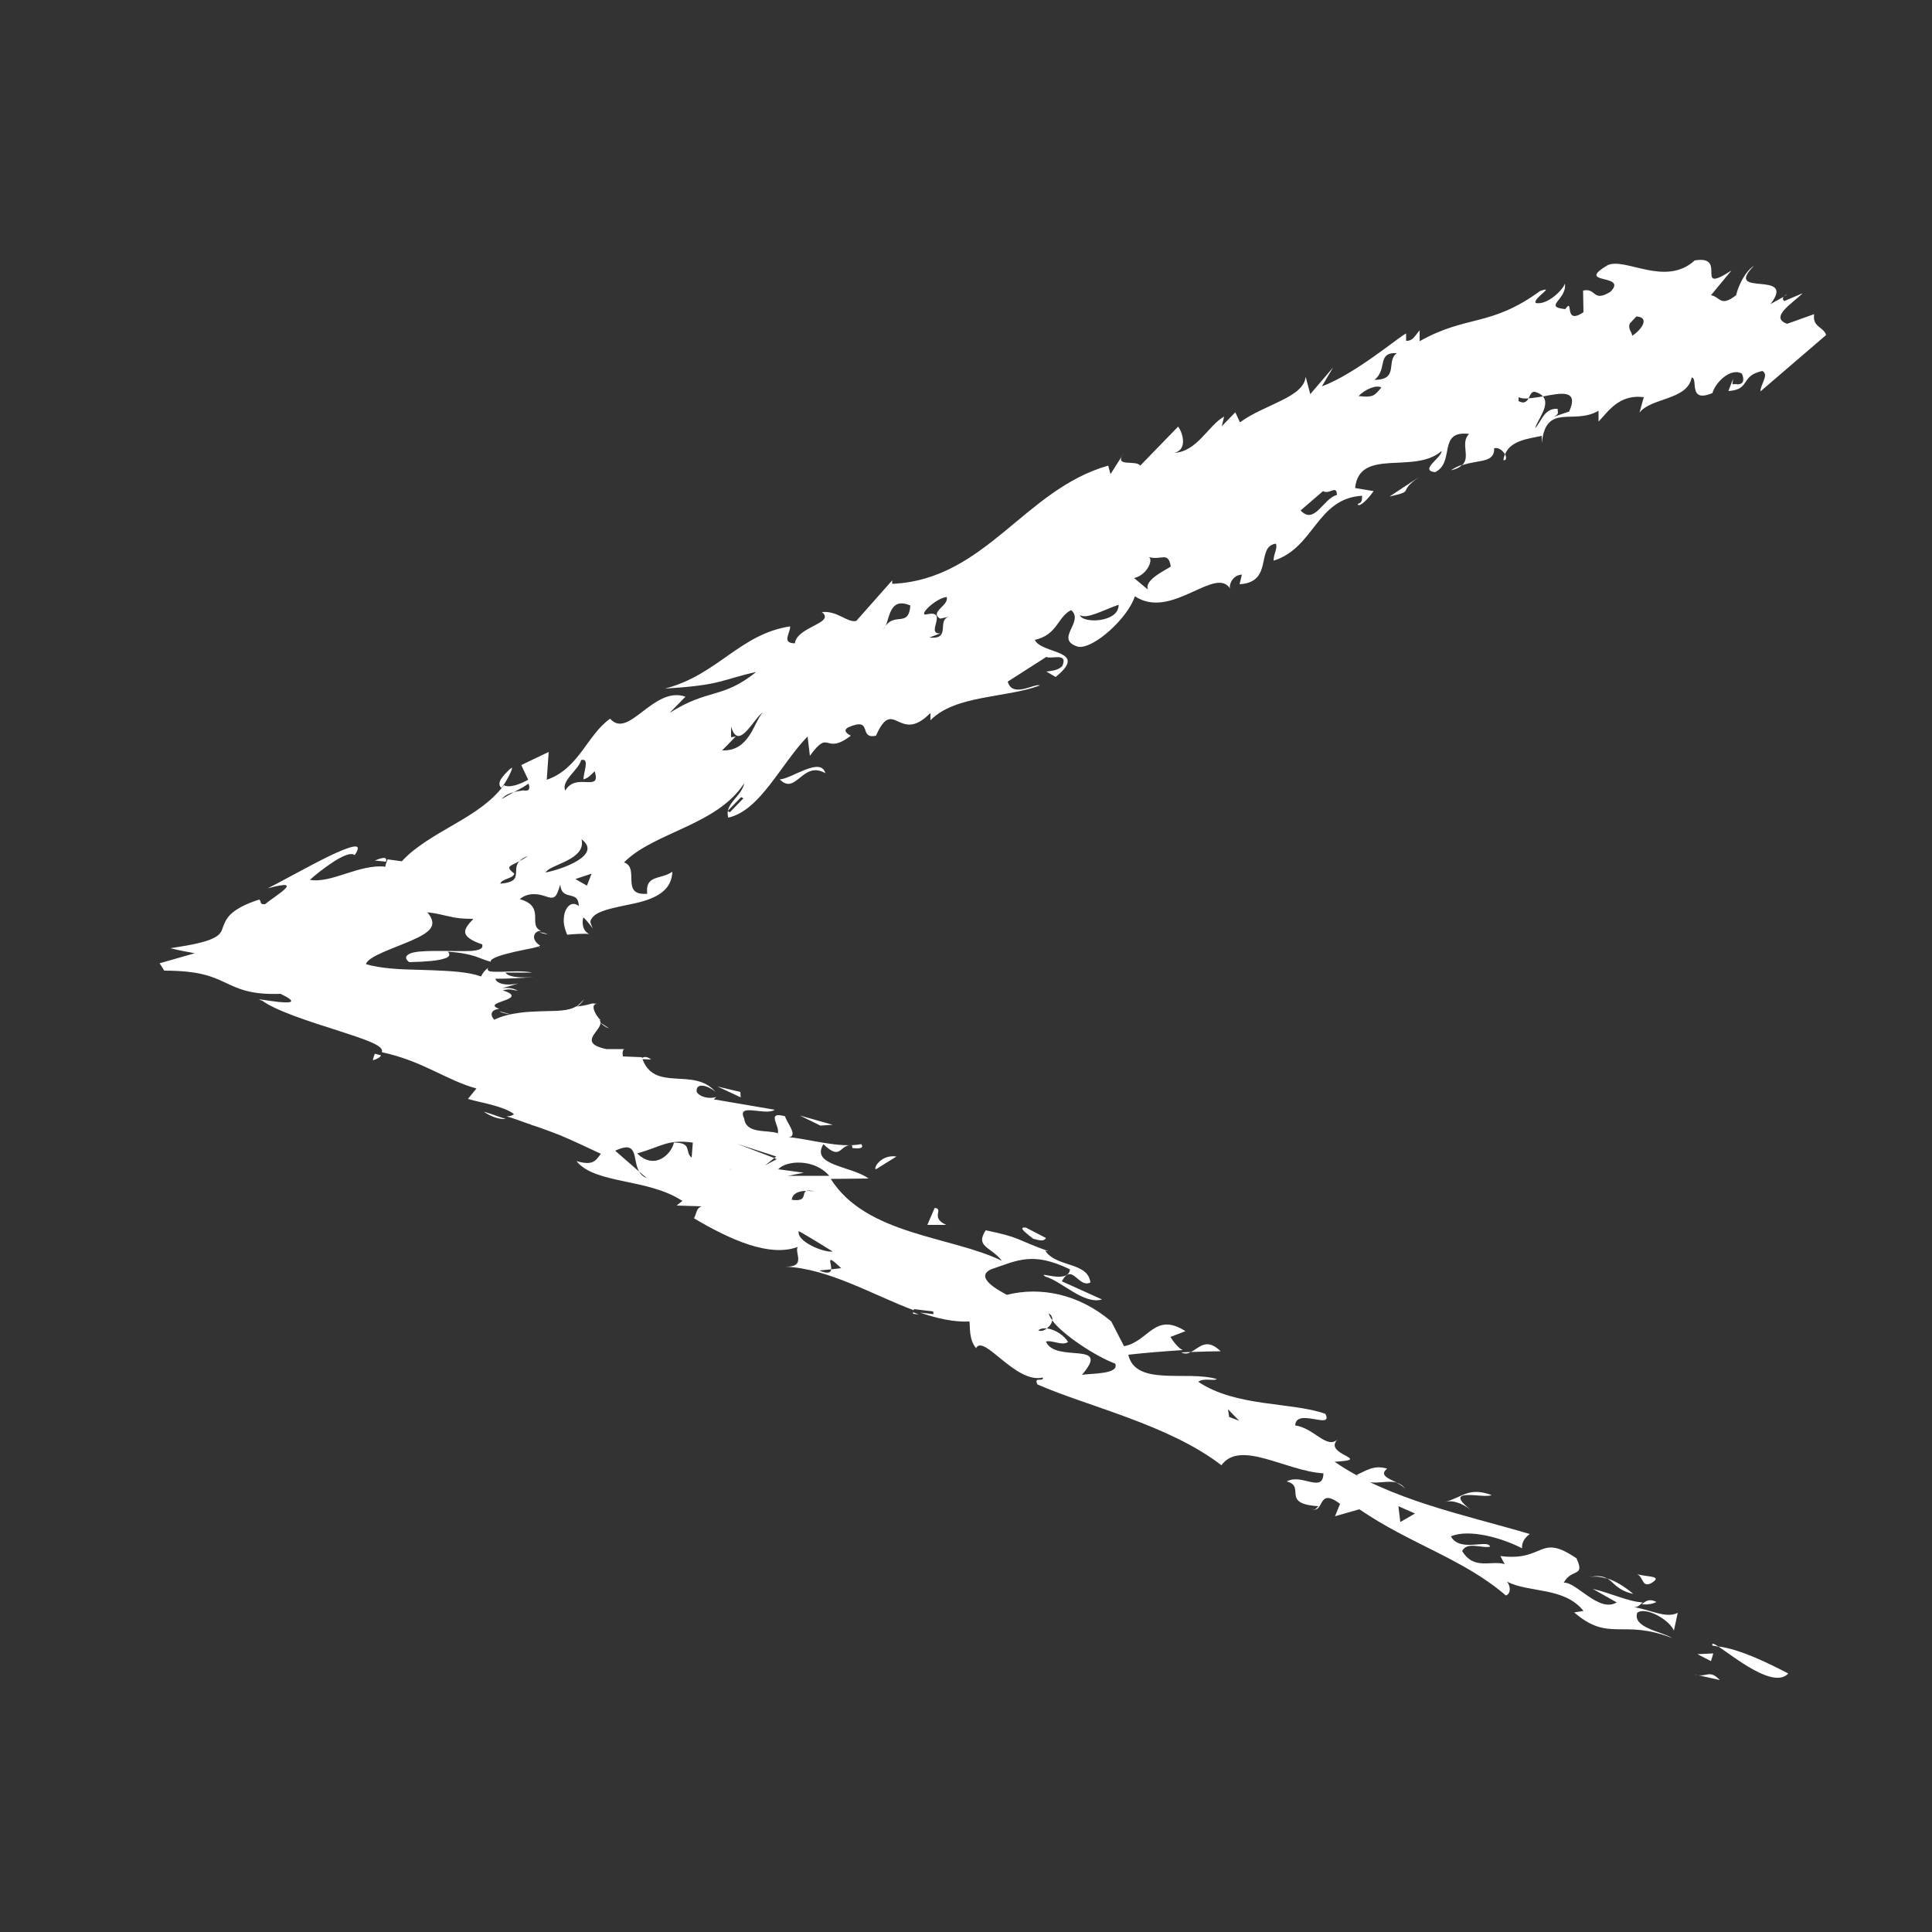 <?xml version="1.0" encoding="utf-8"?>
<!-- Generator: Adobe Illustrator 25.2.1, SVG Export Plug-In . SVG Version: 6.00 Build 0)  -->
<svg version="1.1" id="Layer_1" xmlns="http://www.w3.org/2000/svg" xmlns:xlink="http://www.w3.org/1999/xlink" x="0px" y="0px"
	 viewBox="0 0 500 500" style="enable-background:new 0 0 500 500;" xml:space="preserve">
<rect x="0" y="0" width="500" height="500" fill="#333333" stroke="none"/>
<style type="text/css">
	.st0{display:none; fill:white;}
	.st1{display:inline; fill:white;}
	.st2{fill:white;}
	.st3{opacity:0.75; fill:white;}
</style>
<g id="BG" class="st0">
	<g class="st1">
		<rect x="-13.5" y="-21.5" class="st2" width="535" height="535"/>
		<path d="M521-21v534H-13V-21H521 M522-22H-14v536h536V-22L522-22z"/>
	</g>
</g>

<g id="circles" class="st0">
	<g class="st1">
		<g class="st3">
			<path class="st2" d="M56.2-2.1c0,2.4-1.9,4.3-4.3,4.3s-4.3-1.9-4.3-4.3s1.9-4.3,4.3-4.3S56.2-4.4,56.2-2.1z"/>
		</g>
		<g class="st3">
			<path class="st2" d="M43.5-3.1c0,2.4-1.9,4.3-4.3,4.3s-4.3-1.9-4.3-4.3s1.9-4.3,4.3-4.3S43.5-5.5,43.5-3.1z"/>
		</g>
		<g class="st3">
			<path class="st2" d="M13.4,7.8c0,2.4-1.9,4.3-4.3,4.3s-4.3-1.9-4.3-4.3s1.9-4.3,4.3-4.3S13.4,5.4,13.4,7.8z"/>
		</g>
		<g class="st3">
			<path class="st2" d="M55.8,4.6c0,2.4-1.9,4.3-4.3,4.3S47.2,7,47.2,4.6s1.9-4.3,4.3-4.3S55.8,2.2,55.8,4.6z"/>
		</g>
		<g class="st3">
			<path class="st2" d="M39.6,0.4c0,2.4-1.9,4.3-4.3,4.3S31,2.8,31,0.4s1.9-4.3,4.3-4.3S39.6-2,39.6,0.4z"/>
		</g>
		<g class="st3">
			<path class="st2" d="M28.6,11.8c0,2.4-1.9,4.3-4.3,4.3S20,14.2,20,11.8s1.9-4.3,4.3-4.3S28.6,9.4,28.6,11.8z"/>
		</g>
		<g class="st3">
			<path class="st2" d="M55.4,11.6c0,2.4-1.9,4.3-4.3,4.3s-4.3-1.9-4.3-4.3s1.9-4.3,4.3-4.3S55.4,9.2,55.4,11.6z"/>
		</g>
		<g class="st3">
			<path class="st2" d="M47.8,37.2c0,2.4-1.9,4.3-4.3,4.3s-4.3-1.9-4.3-4.3s1.9-4.3,4.3-4.3S47.8,34.9,47.8,37.2z"/>
		</g>
		<g class="st3">
			<path class="st2" d="M40,23.5c0,2.4-1.9,4.3-4.3,4.3s-4.3-1.9-4.3-4.3s1.9-4.3,4.3-4.3C38,19.3,40,21.2,40,23.5z"/>
		</g>
		<g class="st3">
			<path class="st2" d="M28.6,38.8c0,2.4-1.9,4.3-4.3,4.3S20,41.2,20,38.8s1.9-4.3,4.3-4.3C26.7,34.6,28.6,36.5,28.6,38.8z"/>
		</g>
		<g class="st3">
			<path class="st2" d="M16.8,23c0,2.4-1.9,4.3-4.3,4.3S8.2,25.4,8.2,23s1.9-4.3,4.3-4.3C14.9,18.8,16.8,20.7,16.8,23z"/>
		</g>
		<g class="st3">
			<path class="st2" d="M8.4,42.5c0,2.4-1.9,4.3-4.3,4.3s-4.3-1.9-4.3-4.3s1.9-4.3,4.3-4.3S8.4,40.2,8.4,42.5z"/>
		</g>
		<g class="st3">
			<path class="st2" d="M1.8,46.4c0,2.4-1.9,4.3-4.3,4.3s-4.3-1.9-4.3-4.3s1.9-4.3,4.3-4.3C-0.1,42.2,1.8,44.1,1.8,46.4z"/>
		</g>
		<g class="st3">
			<path class="st2" d="M8.7,15.7C8.7,18,6.8,20,4.4,20s-4.3-2-4.3-4.3s1.9-4.3,4.3-4.3S8.7,13.3,8.7,15.7z"/>
		</g>
		<g class="st3">
			<path class="st2" d="M19.9,25c0,2.4-1.9,4.3-4.3,4.3s-4.3-1.9-4.3-4.3s1.9-4.3,4.3-4.3S19.9,22.7,19.9,25z"/>
		</g>
		<g class="st3">
			<path class="st2" d="M30.6,35.9c0,2.4-1.9,4.3-4.3,4.3S22,38.3,22,35.9s1.9-4.3,4.3-4.3S30.6,33.5,30.6,35.9z"/>
		</g>
		<g class="st3">
			<path class="st2" d="M41.2,52.1c0,2.4-1.9,4.3-4.3,4.3s-4.3-1.9-4.3-4.3s1.9-4.3,4.3-4.3S41.2,49.7,41.2,52.1z"/>
		</g>
		<g class="st3">
			<path class="st2" d="M48.9,39.4c0,2.4-1.9,4.3-4.3,4.3s-4.3-1.9-4.3-4.3s1.9-4.3,4.3-4.3S48.9,37.1,48.9,39.4z"/>
		</g>
		<g class="st3">
			<path class="st2" d="M54.3,55.8c0,2.4-1.9,4.3-4.3,4.3s-4.3-1.9-4.3-4.3s1.9-4.3,4.3-4.3S54.3,53.5,54.3,55.8z"/>
		</g>
		<g class="st3">
			<path class="st2" d="M44.2,38c0,2.4-1.9,4.3-4.3,4.3s-4.3-1.9-4.3-4.3s1.9-4.3,4.3-4.3S44.2,35.6,44.2,38z"/>
		</g>
		<g class="st3">
			<path class="st2" d="M30.2,51.5c0,2.4-1.9,4.3-4.3,4.3s-4.3-1.9-4.3-4.3s1.9-4.3,4.3-4.3S30.2,49.1,30.2,51.5z"/>
		</g>
		<g class="st3">
			<path class="st2" d="M23.3,45c0,2.4-1.9,4.3-4.3,4.3s-4.3-1.9-4.3-4.3s1.9-4.3,4.3-4.3S23.3,42.6,23.3,45z"/>
		</g>
		<g class="st3">
			<path class="st2" d="M11.8,46.1c0,2.4-1.9,4.3-4.3,4.3s-4.3-1.9-4.3-4.3s1.9-4.3,4.3-4.3S11.8,43.7,11.8,46.1z"/>
		</g>
		<g class="st3">
			<path class="st2" d="M3.3,19.2c0,2.4-1.9,4.3-4.3,4.3s-4.3-1.9-4.3-4.3S-3.4,15-1,15S3.3,16.9,3.3,19.2z"/>
		</g>
		<g class="st3">
			<path class="st2" d="M34.9,1.8c0,2.4-1.9,4.3-4.3,4.3s-4.3-1.9-4.3-4.3s1.9-4.3,4.3-4.3S34.9-0.6,34.9,1.8z"/>
		</g>
		<g class="st3">
			<path class="st2" d="M45.8,3.4c0,2.4-1.9,4.3-4.3,4.3s-4.3-1.9-4.3-4.3s1.9-4.3,4.3-4.3C43.9-0.9,45.8,1,45.8,3.4z"/>
		</g>
		<g class="st3">
			<path class="st2" d="M24.6,1.5c0,2.4-1.9,4.3-4.3,4.3S16,3.9,16,1.5s1.9-4.3,4.3-4.3S24.6-0.9,24.6,1.5z"/>
		</g>
		<g class="st3">
			<path class="st2" d="M56-3.1c0,2.4-1.9,4.3-4.3,4.3s-4.3-1.9-4.3-4.3s1.9-4.3,4.3-4.3S56-5.5,56-3.1z"/>
		</g>
		<g class="st3">
			<path class="st2" d="M46.3,24.8c0,2.4-1.9,4.3-4.3,4.3s-4.3-1.9-4.3-4.3s1.9-4.3,4.3-4.3S46.3,22.4,46.3,24.8z"/>
		</g>
		<g class="st3">
			<path class="st2" d="M34.9,4.7C34.9,7.1,33,9,30.6,9s-4.3-1.9-4.3-4.3s1.9-4.3,4.3-4.3C33,0.4,34.9,2.3,34.9,4.7z"/>
		</g>
		<g class="st3">
			<path class="st2" d="M23.1,12.6c0,2.4-1.9,4.3-4.3,4.3s-4.3-1.9-4.3-4.3s1.9-4.3,4.3-4.3C21.2,8.3,23.1,10.2,23.1,12.6z"/>
		</g>
		<g class="st3">
			<path class="st2" d="M11.3,13.8c0,2.4-1.9,4.3-4.3,4.3s-4.3-1.9-4.3-4.3s2-4.3,4.3-4.3C9.4,9.6,11.3,11.5,11.3,13.8z"/>
		</g>
		<g class="st3">
			<path class="st2" d="M1.8,13.1c0,2.4-1.9,4.3-4.3,4.3s-4.3-1.9-4.3-4.3s1.9-4.3,4.3-4.3C-0.2,8.9,1.8,10.8,1.8,13.1z"/>
		</g>
		<g class="st3">
			<path class="st2" d="M1.7,0.8c0,2.4-1.9,4.3-4.3,4.3s-4.3-1.9-4.3-4.3S-5-3.5-2.6-3.5C-0.2-3.4,1.7-1.5,1.7,0.8z"/>
		</g>
		<g class="st3">
			<path class="st2" d="M11.1,14.1c0,2.4-1.9,4.3-4.3,4.3s-4.3-1.9-4.3-4.3s1.9-4.3,4.3-4.3C9.2,9.8,11.1,11.7,11.1,14.1z"/>
		</g>
		<g class="st3">
			<path class="st2" d="M23,0.5c0,2.4-1.9,4.3-4.3,4.3s-4.3-1.9-4.3-4.3s1.9-4.3,4.3-4.3C21.1-3.8,23-1.9,23,0.5z"/>
		</g>
		<g class="st3">
			<path class="st2" d="M30.5,6c0,2.4-1.9,4.3-4.3,4.3s-4.3-2-4.3-4.3s1.9-4.3,4.3-4.3S30.5,3.6,30.5,6z"/>
		</g>
		<g class="st3">
			<path class="st2" d="M39.9,22.6c0,2.4-1.9,4.3-4.3,4.3s-4.3-1.9-4.3-4.3s1.9-4.3,4.3-4.3C38,18.4,39.9,20.2,39.9,22.6z"/>
		</g>
		<g class="st3">
			<path class="st2" d="M46.8-4.2c0,2.4-1.9,4.3-4.3,4.3s-4.3-1.9-4.3-4.3s1.9-4.3,4.3-4.3C44.9-8.4,46.8-6.5,46.8-4.2z"/>
		</g>
		<g class="st3">
			<path class="st2" d="M56.6-4.2c0,2.4-1.9,4.3-4.3,4.3S48-1.8,48-4.2s1.9-4.3,4.3-4.3S56.6-6.5,56.6-4.2z"/>
		</g>
		<g class="st3">
			<path class="st2" d="M56.5,35.1c0,2.4-1.9,4.3-4.3,4.3s-4.3-1.9-4.3-4.3s1.9-4.3,4.3-4.3S56.5,32.7,56.5,35.1z"/>
		</g>
		<g class="st3">
			<path class="st2" d="M44.2,29.6c0,2.4-1.9,4.3-4.3,4.3s-4.3-1.9-4.3-4.3s1.9-4.3,4.3-4.3C42.2,25.3,44.2,27.2,44.2,29.6z"/>
		</g>
		<g class="st3">
			<path class="st2" d="M34.9,45.8c0,2.4-1.9,4.3-4.3,4.3s-4.3-1.9-4.3-4.3s1.9-4.3,4.3-4.3C33,41.6,34.9,43.5,34.9,45.8z"/>
		</g>
		<g class="st3">
			<path class="st2" d="M29,53.1c0,2.4-1.9,4.3-4.3,4.3s-4.3-1.9-4.3-4.3s1.9-4.3,4.3-4.3S29,50.8,29,53.1z"/>
		</g>
		<g class="st3">
			<path class="st2" d="M19.9,37.7c0,2.4-1.9,4.3-4.3,4.3s-4.3-1.9-4.3-4.3s1.9-4.3,4.3-4.3S19.9,35.3,19.9,37.7z"/>
		</g>
		<g class="st3">
			<path class="st2" d="M12.9,49.8c0,2.4-1.9,4.3-4.3,4.3s-4.3-1.9-4.3-4.3s1.9-4.3,4.3-4.3S12.9,47.4,12.9,49.8z"/>
		</g>
		<g class="st3">
			<path class="st2" d="M1.8,35.5c0,2.4-1.9,4.3-4.3,4.3s-4.3-1.9-4.3-4.3s1.9-4.3,4.3-4.3S1.8,33.1,1.8,35.5z"/>
		</g>
		<g class="st3">
			<path class="st2" d="M4.7,57.5c0,2.4-1.9,4.3-4.3,4.3s-4.3-1.9-4.3-4.3s1.9-4.3,4.3-4.3S4.7,55.1,4.7,57.5z"/>
		</g>
		<g class="st3">
			<path class="st2" d="M11.5,58c0,2.4-1.9,4.3-4.3,4.3S3,60.3,3,58s1.9-4.3,4.3-4.3S11.5,55.6,11.5,58z"/>
		</g>
		<g class="st3">
			<path class="st2" d="M19.3,48.7c0,2.4-1.9,4.3-4.3,4.3s-4.3-1.9-4.3-4.3s1.9-4.3,4.3-4.3S19.3,46.3,19.3,48.7z"/>
		</g>
		<g>
			<path class="st2" d="M30.2,75.4c0,2.4-1.9,4.3-4.3,4.3s-4.3-1.9-4.3-4.3s1.9-4.3,4.3-4.3S30.2,73.1,30.2,75.4z"/>
		</g>
		<g>
			<path class="st2" d="M40.8,80.7c0,2.4-1.9,4.3-4.3,4.3s-4.3-1.9-4.3-4.3s1.9-4.3,4.3-4.3S40.8,78.4,40.8,80.7z"/>
		</g>
		<g class="st3">
			<path class="st2" d="M50.2,67.3c0,2.4-1.9,4.3-4.3,4.3s-4.3-1.9-4.3-4.3s1.9-4.3,4.3-4.3C48.3,63,50.2,64.9,50.2,67.3z"/>
		</g>
		<g>
			<path class="st2" d="M56.1,80.6c0,2.4-1.9,4.3-4.3,4.3s-4.3-1.9-4.3-4.3s1.9-4.3,4.3-4.3S56.1,78.2,56.1,80.6z"/>
		</g>
		<g class="st3">
			<path class="st2" d="M44.8,67.3c0,2.4-1.9,4.3-4.3,4.3s-4.3-1.9-4.3-4.3s1.9-4.3,4.3-4.3C42.9,63.1,44.8,65,44.8,67.3z"/>
		</g>
		<g>
			<path class="st2" d="M37.9,77.3c0,2.4-1.9,4.3-4.3,4.3s-4.3-1.9-4.3-4.3s1.9-4.3,4.3-4.3S37.9,74.9,37.9,77.3z"/>
		</g>
		<g>
			<path class="st2" d="M29.2,77.9c0,2.4-1.9,4.3-4.3,4.3s-4.3-1.9-4.3-4.3s1.9-4.3,4.3-4.3S29.2,75.5,29.2,77.9z"/>
		</g>
		<g>
			<path class="st2" d="M19.3,85.1c0,2.4-1.9,4.3-4.3,4.3s-4.3-1.9-4.3-4.3s1.9-4.3,4.3-4.3S19.3,82.7,19.3,85.1z"/>
		</g>
		<g class="st3">
			<path class="st2" d="M7,51.2c0,2.4-1.9,4.3-4.3,4.3s-4.3-1.9-4.3-4.3s2-4.2,4.3-4.2S7,48.9,7,51.2z"/>
		</g>
		<g class="st3">
			<path class="st2" d="M3.7,60.1c0,2.4-1.9,4.3-4.3,4.3s-4.3-1.9-4.3-4.3s1.9-4.3,4.3-4.3S3.7,57.7,3.7,60.1z"/>
		</g>
		<g class="st3">
			<path class="st2" d="M13.7,54.5c0,2.4-1.9,4.3-4.3,4.3s-4.3-1.9-4.3-4.3s1.9-4.3,4.3-4.3S13.7,52.1,13.7,54.5z"/>
		</g>
		<g>
			<path class="st2" d="M22,78.1c0,2.4-1.9,4.3-4.3,4.3s-4.3-1.9-4.3-4.3s1.9-4.3,4.3-4.3C20.1,73.9,22,75.8,22,78.1z"/>
		</g>
		<g class="st3">
			<path class="st2" d="M30.3,61.4c0,2.4-1.9,4.3-4.3,4.3s-4.3-1.9-4.3-4.3s1.9-4.3,4.3-4.3S30.3,59,30.3,61.4z"/>
		</g>
		<g class="st3">
			<path class="st2" d="M42.8,62.7c0,2.4-1.9,4.3-4.3,4.3s-4.3-1.9-4.3-4.3c0-2.4,1.9-4.3,4.3-4.3S42.8,60.4,42.8,62.7z"/>
		</g>
		<g class="st3">
			<path class="st2" d="M54.3,66.8c0,2.4-1.9,4.3-4.3,4.3s-4.3-1.9-4.3-4.3s1.9-4.3,4.3-4.3C52.4,62.6,54.3,64.5,54.3,66.8z"/>
		</g>
		<g>
			<path class="st2" d="M49.2,96.5c0,2.4-1.9,4.3-4.3,4.3s-4.3-1.9-4.3-4.3s1.9-4.3,4.3-4.3C47.2,92.2,49.2,94.1,49.2,96.5z"/>
		</g>
		<g>
			<path class="st2" d="M38.5,100.7c0,2.4-1.9,4.3-4.3,4.3s-4.3-1.9-4.3-4.3s1.9-4.3,4.3-4.3C36.6,96.5,38.5,98.4,38.5,100.7z"/>
		</g>
		<g>
			<path class="st2" d="M27,117.8c0,2.4-1.9,4.3-4.3,4.3s-4.3-1.9-4.3-4.3s1.9-4.3,4.3-4.3C25.1,113.6,27,115.5,27,117.8z"/>
		</g>
		<g>
			<path class="st2" d="M16,86.7c0,2.4-1.9,4.3-4.3,4.3s-4.2-2-4.2-4.3s1.9-4.3,4.3-4.3C14.1,82.4,16,84.3,16,86.7z"/>
		</g>
		<g>
			<path class="st2" d="M10.4,84.8c0,2.4-1.9,4.3-4.3,4.3s-4.3-1.9-4.3-4.3s1.9-4.3,4.3-4.3C8.5,80.6,10.4,82.5,10.4,84.8z"/>
		</g>
		<g>
			<path class="st2" d="M17,86.7c0,2.4-1.9,4.3-4.3,4.3s-4.3-1.9-4.3-4.3s1.9-4.3,4.3-4.3C15.1,82.5,17,84.4,17,86.7z"/>
		</g>
		<g>
			<path class="st2" d="M28,90.3c0,2.4-1.9,4.3-4.3,4.3s-4.3-1.9-4.3-4.3s1.9-4.3,4.3-4.3C26.1,86.1,28,88,28,90.3z"/>
		</g>
		<g>
			<path class="st2" d="M37.2,86.9c0,2.4-1.9,4.3-4.3,4.3s-4.3-1.9-4.3-4.3s1.9-4.3,4.3-4.3S37.2,84.6,37.2,86.9z"/>
		</g>
		<g>
			<path class="st2" d="M47.8,113.7c0,2.4-1.9,4.3-4.3,4.3s-4.3-1.9-4.3-4.3s1.9-4.3,4.3-4.3C45.9,109.4,47.8,111.3,47.8,113.7z"/>
		</g>
		<g>
			<path class="st2" d="M48.4,97.6c0,2.4-1.9,4.3-4.3,4.3s-4.3-1.9-4.3-4.3s1.9-4.3,4.3-4.3C46.5,93.3,48.4,95.3,48.4,97.6z"/>
		</g>
		<g>
			<path class="st2" d="M38,100.5c0,2.4-1.9,4.3-4.3,4.3s-4.3-1.9-4.3-4.3s1.9-4.3,4.3-4.3S38,98.2,38,100.5z"/>
		</g>
		<g>
			<path class="st2" d="M25.5,119.7c0,2.4-1.9,4.3-4.3,4.3s-4.3-1.9-4.3-4.3s1.9-4.3,4.3-4.3C23.6,115.5,25.5,117.4,25.5,119.7z"/>
		</g>
		<g>
			<path class="st2" d="M13.5,122.4c0,2.4-1.9,4.3-4.3,4.3s-4.2-2-4.2-4.3s1.9-4.3,4.3-4.3C11.6,118.1,13.5,120,13.5,122.4z"/>
		</g>
		<g>
			<path class="st2" d="M6.2,124.8c0,2.4-1.9,4.3-4.3,4.3s-4.3-1.9-4.3-4.3s1.9-4.3,4.3-4.3C4.3,120.6,6.2,122.5,6.2,124.8z"/>
		</g>
		<g>
			<path class="st2" d="M2.1,117.1c0,2.4-1.9,4.3-4.3,4.3s-4.3-1.9-4.3-4.3s1.9-4.3,4.3-4.3C0.2,112.8,2.1,114.7,2.1,117.1z"/>
		</g>
		<g>
			<path class="st2" d="M8.9,113.1c0,2.4-1.9,4.3-4.3,4.3s-4.3-1.9-4.3-4.3s1.9-4.3,4.3-4.3C7,108.8,8.9,110.7,8.9,113.1z"/>
		</g>
		<g>
			<path class="st2" d="M19.5,111.1c0,2.4-1.9,4.3-4.3,4.3s-4.3-1.9-4.3-4.3s1.9-4.3,4.3-4.3C17.6,106.8,19.5,108.7,19.5,111.1z"/>
		</g>
		<g>
			<path class="st2" d="M31.2,123.2c0,2.4-1.9,4.3-4.3,4.3s-4.3-1.9-4.3-4.3s1.9-4.3,4.3-4.3C29.3,118.9,31.2,120.9,31.2,123.2z"/>
		</g>
		<g>
			<path class="st2" d="M41.8,104.8c0,2.4-1.9,4.3-4.3,4.3s-4.3-1.9-4.3-4.3s1.9-4.3,4.3-4.3C39.9,100.5,41.8,102.4,41.8,104.8z"/>
		</g>
		<g>
			<path class="st2" d="M49.4,118.9c0,2.4-1.9,4.3-4.3,4.3s-4.3-1.9-4.3-4.3s1.9-4.3,4.3-4.3C47.5,114.7,49.4,116.6,49.4,118.9z"/>
		</g>
		<g>
			<path class="st2" d="M23.9,174.2c0,2.4-1.9,4.3-4.3,4.3s-4.3-1.9-4.3-4.3s1.9-4.3,4.3-4.3S23.9,171.9,23.9,174.2z"/>
		</g>
		<g>
			<path class="st2" d="M14.6,167.5c0,2.4-1.9,4.3-4.3,4.3S6,169.9,6,167.5s1.9-4.3,4.3-4.3C12.7,163.3,14.6,165.2,14.6,167.5z"/>
		</g>
		<g>
			<path class="st2" d="M25.1,173.1c0,2.4-1.9,4.3-4.3,4.3s-4.3-1.9-4.3-4.3s1.9-4.3,4.3-4.3C23.2,168.9,25.1,170.8,25.1,173.1z"/>
		</g>
		<g>
			<path class="st2" d="M37,192.1c0,2.4-1.9,4.3-4.3,4.3s-4.3-1.9-4.3-4.3s1.9-4.3,4.3-4.3S37,189.7,37,192.1z"/>
		</g>
		<g>
			<path class="st2" d="M43.8,184.1c0,2.4-1.9,4.3-4.3,4.3s-4.3-1.9-4.3-4.3s1.9-4.3,4.3-4.3S43.8,181.7,43.8,184.1z"/>
		</g>
		<g>
			<path class="st2" d="M55.5,165.3c0,2.4-1.9,4.3-4.3,4.3s-4.3-1.9-4.3-4.3s1.9-4.3,4.3-4.3C53.5,161.1,55.5,163,55.5,165.3z"/>
		</g>
		<g>
			<path class="st2" d="M52.1,187.7c0,2.4-1.9,4.3-4.3,4.3s-4.3-1.9-4.3-4.3s1.9-4.3,4.3-4.3C50.2,183.5,52.1,185.4,52.1,187.7z"/>
		</g>
		<g>
			<path class="st2" d="M44.8,190c0,2.4-1.9,4.3-4.3,4.3s-4.3-1.9-4.3-4.3s1.9-4.3,4.3-4.3C42.9,185.8,44.8,187.7,44.8,190z"/>
		</g>
		<g>
			<path class="st2" d="M38.3,187.1c0,2.4-1.9,4.3-4.3,4.3s-4.3-1.9-4.3-4.3s1.9-4.3,4.3-4.3S38.3,184.8,38.3,187.1z"/>
		</g>
		<g>
			<path class="st2" d="M26.4,186.8c0,2.4-1.9,4.3-4.3,4.3s-4.3-1.9-4.3-4.3s1.9-4.3,4.3-4.3S26.4,184.4,26.4,186.8z"/>
		</g>
		<g>
			<path class="st2" d="M4.6,176.4c0,2.4-1.9,4.3-4.3,4.3s-4.3-1.9-4.3-4.3s1.9-4.3,4.3-4.3S4.6,174,4.6,176.4z"/>
		</g>
		<g>
			<path class="st2" d="M17.5,177.4c0,2.4-1.9,4.3-4.3,4.3s-4.3-1.9-4.3-4.3s1.9-4.3,4.3-4.3C15.6,173.2,17.5,175.1,17.5,177.4z"/>
		</g>
		<g>
			<path class="st2" d="M26.3,175.1c0,2.4-1.9,4.3-4.3,4.3s-4.3-1.9-4.3-4.3s1.9-4.3,4.3-4.3S26.3,172.7,26.3,175.1z"/>
		</g>
		<g>
			<path class="st2" d="M37.1,189.7c0,2.4-1.9,4.3-4.3,4.3s-4.3-1.9-4.3-4.3s1.9-4.3,4.3-4.3S37.1,187.3,37.1,189.7z"/>
		</g>
		<g>
			<path class="st2" d="M46.9,186.8c0,2.4-1.9,4.3-4.3,4.3s-4.3-1.9-4.3-4.3s1.9-4.3,4.3-4.3S46.9,184.5,46.9,186.8z"/>
		</g>
		<g>
			<path class="st2" d="M4.7,113.8c0,2.4-1.9,4.3-4.3,4.3s-4.3-1.9-4.3-4.3s1.9-4.3,4.3-4.3S4.7,111.4,4.7,113.8z"/>
		</g>
		<g>
			<path class="st2" d="M9.9,95.1c0,2.4-1.9,4.3-4.3,4.3s-4.3-1.9-4.3-4.3s1.9-4.3,4.3-4.3C7.9,90.8,9.9,92.7,9.9,95.1z"/>
		</g>
		<g>
			<path class="st2" d="M20.9,107.4c0,2.4-1.9,4.3-4.3,4.3s-4.3-1.9-4.3-4.3s1.9-4.3,4.3-4.3S20.9,105,20.9,107.4z"/>
		</g>
		<g>
			<path class="st2" d="M27.9,77.3c0,2.4-1.9,4.3-4.3,4.3s-4.3-1.9-4.3-4.3s1.9-4.3,4.3-4.3S27.9,75,27.9,77.3z"/>
		</g>
		<g>
			<path class="st2" d="M37.1,95.6c0,2.4-1.9,4.3-4.3,4.3s-4.3-1.9-4.3-4.3s1.9-4.3,4.3-4.3S37.1,93.2,37.1,95.6z"/>
		</g>
		<g>
			<path class="st2" d="M46,75.3c0,2.4-1.9,4.3-4.3,4.3s-4.3-1.9-4.3-4.3s1.9-4.3,4.3-4.3S46,72.9,46,75.3z"/>
		</g>
		<g>
			<path class="st2" d="M46.2,94.3c0,2.4-1.9,4.3-4.3,4.3s-4.3-1.9-4.3-4.3s2-4.3,4.4-4.3S46.2,91.9,46.2,94.3z"/>
		</g>
		<g>
			<path class="st2" d="M34.7,110.2c0,2.4-1.9,4.3-4.3,4.3s-4.3-1.9-4.3-4.3s1.9-4.3,4.3-4.3C32.8,105.9,34.7,107.8,34.7,110.2z"/>
		</g>
		<g>
			<path class="st2" d="M23.5,110.2c0,2.4-1.9,4.3-4.3,4.3s-4.3-1.9-4.3-4.3s1.9-4.3,4.3-4.3C21.6,105.9,23.5,107.9,23.5,110.2z"/>
		</g>
		<g>
			<path class="st2" d="M13.1,87.3c0,2.4-1.9,4.3-4.3,4.3s-4.3-1.9-4.3-4.3S6.4,83,8.8,83C11.2,83.1,13.1,85,13.1,87.3z"/>
		</g>
		<g>
			<path class="st2" d="M6.9,117.4c0,2.4-1.9,4.3-4.3,4.3s-4.3-1.9-4.3-4.3s1.9-4.3,4.3-4.3C5,113.2,6.9,115.1,6.9,117.4z"/>
		</g>
		<g>
			<path class="st2" d="M30.2,185.5c0,2.4-1.9,4.3-4.3,4.3s-4.3-1.9-4.3-4.3s1.9-4.3,4.3-4.3S30.2,183.1,30.2,185.5z"/>
		</g>
		<g>
			<path class="st2" d="M46.6,189c0,2.4-1.9,4.3-4.3,4.3S38,191.4,38,189s1.9-4.3,4.3-4.3S46.6,186.6,46.6,189z"/>
		</g>
		<g>
			<path class="st2" d="M4.8,179.8c0,2.4-1.9,4.3-4.3,4.3s-4.3-1.9-4.3-4.3s1.9-4.3,4.3-4.3S4.8,177.4,4.8,179.8z"/>
		</g>
		<g>
			<path class="st2" d="M37.5,182.7c0,2.4-1.9,4.3-4.3,4.3s-4.3-1.9-4.3-4.3s1.9-4.3,4.3-4.3S37.5,180.4,37.5,182.7z"/>
		</g>
		<g>
			<path class="st2" d="M56.5,170c0,2.4-1.9,4.3-4.3,4.3S48,172.4,48,170s1.9-4.3,4.3-4.3S56.5,167.7,56.5,170z"/>
		</g>
		<g>
			<path class="st2" d="M27,85.8c0,2.4-1.9,4.3-4.3,4.3s-4.3-1.9-4.3-4.3s1.9-4.3,4.3-4.3C25.1,81.6,27,83.5,27,85.8z"/>
		</g>
		<g>
			<path class="st2" d="M25.5,87.7c0,2.4-1.9,4.3-4.3,4.3s-4.3-1.9-4.3-4.3s1.9-4.3,4.3-4.3C23.6,83.5,25.5,85.4,25.5,87.7z"/>
		</g>
		<g>
			<path class="st2" d="M13.5,90.4c0,2.4-1.9,4.3-4.3,4.3S5,92.7,5,90.4s1.9-4.3,4.3-4.3C11.6,86.1,13.5,88,13.5,90.4z"/>
		</g>
		<g>
			<path class="st2" d="M6.2,92.8c0,2.4-1.9,4.3-4.3,4.3s-4.3-1.9-4.3-4.3s1.9-4.3,4.3-4.3C4.3,88.6,6.2,90.5,6.2,92.8z"/>
		</g>
		<g>
			<path class="st2" d="M2.1,85.1c0,2.4-1.9,4.3-4.3,4.3s-4.3-1.9-4.3-4.3s1.9-4.3,4.3-4.3C0.2,80.8,2.1,82.7,2.1,85.1z"/>
		</g>
		<g>
			<path class="st2" d="M31.2,91.2c0,2.4-1.9,4.3-4.3,4.3s-4.3-1.9-4.3-4.3s1.9-4.3,4.3-4.3C29.3,86.9,31.2,88.9,31.2,91.2z"/>
		</g>
		<g>
			<path class="st2" d="M49.4,86.9c0,2.4-1.9,4.3-4.3,4.3s-4.3-1.9-4.3-4.3s1.9-4.3,4.3-4.3C47.5,82.7,49.4,84.6,49.4,86.9z"/>
		</g>
		<g>
			<path class="st2" d="M23.9,142.2c0,2.4-1.9,4.3-4.3,4.3s-4.3-1.9-4.3-4.3s1.9-4.3,4.3-4.3S23.9,139.9,23.9,142.2z"/>
		</g>
		<g>
			<path class="st2" d="M14.6,135.5c0,2.4-1.9,4.3-4.3,4.3S6,137.9,6,135.5s1.9-4.3,4.3-4.3C12.7,131.3,14.6,133.2,14.6,135.5z"/>
		</g>
		<g>
			<path class="st2" d="M25.1,141.1c0,2.4-1.9,4.3-4.3,4.3s-4.3-1.9-4.3-4.3s1.9-4.3,4.3-4.3C23.2,136.9,25.1,138.8,25.1,141.1z"/>
		</g>
		<g>
			<path class="st2" d="M43.8,152.1c0,2.4-1.9,4.3-4.3,4.3s-4.3-1.9-4.3-4.3s1.9-4.3,4.3-4.3S43.8,149.7,43.8,152.1z"/>
		</g>
		<g>
			<path class="st2" d="M55.5,133.3c0,2.4-1.9,4.3-4.3,4.3s-4.3-1.9-4.3-4.3s1.9-4.3,4.3-4.3C53.5,129.1,55.5,131,55.5,133.3z"/>
		</g>
		<g>
			<path class="st2" d="M52.1,155.7c0,2.4-1.9,4.3-4.3,4.3s-4.3-1.9-4.3-4.3s1.9-4.3,4.3-4.3C50.2,151.5,52.1,153.4,52.1,155.7z"/>
		</g>
		<g>
			<path class="st2" d="M44.8,158c0,2.4-1.9,4.3-4.3,4.3s-4.3-1.9-4.3-4.3s1.9-4.3,4.3-4.3C42.9,153.8,44.8,155.7,44.8,158z"/>
		</g>
		<g>
			<path class="st2" d="M38.3,155.1c0,2.4-1.9,4.3-4.3,4.3s-4.3-1.9-4.3-4.3s1.9-4.3,4.3-4.3S38.3,152.8,38.3,155.1z"/>
		</g>
		<g>
			<path class="st2" d="M26.4,154.8c0,2.4-1.9,4.3-4.3,4.3s-4.3-1.9-4.3-4.3s1.9-4.3,4.3-4.3S26.4,152.4,26.4,154.8z"/>
		</g>
		<g>
			<path class="st2" d="M4.6,144.4c0,2.4-1.9,4.3-4.3,4.3s-4.3-1.9-4.3-4.3s1.9-4.3,4.3-4.3S4.6,142,4.6,144.4z"/>
		</g>
		<g>
			<path class="st2" d="M17.5,145.4c0,2.4-1.9,4.3-4.3,4.3s-4.3-1.9-4.3-4.3s1.9-4.3,4.3-4.3C15.6,141.2,17.5,143.1,17.5,145.4z"/>
		</g>
		<g>
			<path class="st2" d="M26.3,143.1c0,2.4-1.9,4.3-4.3,4.3s-4.3-1.9-4.3-4.3s1.9-4.3,4.3-4.3S26.3,140.7,26.3,143.1z"/>
		</g>
		<g>
			<path class="st2" d="M37.1,157.7c0,2.4-1.9,4.3-4.3,4.3s-4.3-1.9-4.3-4.3s1.9-4.3,4.3-4.3S37.1,155.3,37.1,157.7z"/>
		</g>
		<g>
			<path class="st2" d="M46.9,154.8c0,2.4-1.9,4.3-4.3,4.3s-4.3-1.9-4.3-4.3s1.9-4.3,4.3-4.3S46.9,152.5,46.9,154.8z"/>
		</g>
		<g>
			<path class="st2" d="M4.8,147.8c0,2.4-1.9,4.3-4.3,4.3s-4.3-1.9-4.3-4.3s1.9-4.3,4.3-4.3S4.8,145.4,4.8,147.8z"/>
		</g>
		<g>
			<path class="st2" d="M37.5,150.7c0,2.4-1.9,4.3-4.3,4.3s-4.3-1.9-4.3-4.3s1.9-4.3,4.3-4.3S37.5,148.4,37.5,150.7z"/>
		</g>
		<g>
			<path class="st2" d="M56.5,138c0,2.4-1.9,4.3-4.3,4.3S48,140.4,48,138s1.9-4.3,4.3-4.3S56.5,135.7,56.5,138z"/>
		</g>
	</g>
</g>

<g class="st1">
	<path d="M444.8,426.2c-0.5-0.1-1.1-0.3-1.6-0.3C442.9,425.1,443.5,425.3,444.8,426.2z"/>
	<path d="M444.7,426.1c5.7,0.7,13.3,4.5,18.1,7C459,437.2,448.8,428.8,444.7,426.1z"/>
	<path d="M445.1,434.8l-6.7-1.5C441.8,434.4,442.2,431.8,445.1,434.8z"/>
	<polygon points="439.3,428.1 443.4,427.9 442.8,429.9 	"/>
	<path d="M151.2,258.6c-0.7,1-1.4,1.7-2.3,2.2C149.7,260.1,150.4,259.4,151.2,258.6z"/>
	<path d="M129.3,261.7c0.7,0.2,1.6,0.5,2.9,0.8C130.6,262.3,129.8,262.1,129.3,261.7z"/>
	<path d="M155.3,264.6l2.3,1.5C156.8,265.9,156,265.3,155.3,264.6z"/>
	<path d="M315.9,349.7c-2,0-4.8,0.1-7.7,0.2C310.4,348.8,312.2,346.1,315.9,349.7z"/>
	<path d="M99.9,223l-2.9-0.3C99.9,221.5,100.1,222.1,99.9,223z"/>
	<path d="M97,272.7c0.5,0.1,1,0.3,1.6,0.4c-0.2,0.5-0.8,0.9-2.1,1.3C96.6,273.8,96.8,273.2,97,272.7z"/>
	<path d="M168.5,274.2l-2.4-0.1c-0.1-0.1-0.1-0.1-0.1-0.2C166.7,273.4,167.5,273.4,168.5,274.2z"/>
	<path d="M129.5,201.9c0.2-0.4,0.6-0.9,1.1-1.5c0.3-0.3,0.6-0.6,0.9-0.9c0.1-0.2,0.3-0.3,0.5-0.5c0.2-0.1,0.5-0.3,0.5-0.4
		c0,0.1,0,0.2,0,0.3l-0.1,0.4c-0.1,0.2-0.2,0.5-0.3,0.7c-0.2,0.5-0.5,1-0.7,1.4c-0.5,0.9-1,1.7-1.6,2.5
		C129.2,203.5,129.1,202.8,129.5,201.9z"/>
	<path d="M129.4,261.7c-0.1,0-0.3-0.1-0.4-0.1c0,0,0,0,0.1,0C129.1,261.6,129.3,261.7,129.4,261.7z"/>
	<path d="M125.2,287.7c2.1,0.6,3.8,1.3,5.7,1.9C129.3,289.7,127.2,289.1,125.2,287.7z"/>
	<path d="M305.7,350c0.9,0,1.7-0.1,2.5-0.1C307.5,350.3,306.7,350.5,305.7,350z"/>
	<path d="M424.9,415.2c0.9-0.8,1.9-1.6,3.8-0.6C427.4,415.2,426.2,415.3,424.9,415.2z"/>
	<path d="M462.6,76.2l-0.8,0.4C461.9,76.4,462.2,76.3,462.6,76.2z"/>
	<path d="M389.1,119.1c0-0.6,0.2-1.1,0.4-1.6C389.9,118.4,389.9,119.2,389.1,119.1z"/>
	<path d="M304.9,110.4l-9.8,10.1c-1.2-1.6-7.1,0.6-4.2-3.3l-3.5,5.5l-0.6-2.2c-21.8,6.2-31.7,29.5-55.9,30.6v-0.9l-9.3,10.5
		c-2.4,0.5-4.8-2.7-8.9-2.3c3.6,2.9-6.4,3.7-7,8.1c-3.5-0.1-1.2-2.5-1.2-4.4c-13.1,2-18.8,12.6-32.4,16.1
		c14.8-0.9,14.2-2.2,23.6-4.3c-8.8,7.1-12.4,4.2-22.4,10.6l4.1-4.2c-8.3-2.9-14.7,11.2-19.5,5.7c-5.9,4.1-8.1,13-16.4,15.8l0.5-7.2
		l-7.1,3.4l1.8,3.8c-0.3,0.1-0.5,0.3-0.8,0.4c-0.2,0.1-0.3,0.1-0.4,0.2c-0.1,0.1-0.3,0.1-0.4,0.2c-0.8,0.3-1.5,0.6-2.1,0.7
		c-1.2,0.3-2.1,0.2-2.6-0.1c-3.1,4.2-7.6,7.1-12.6,10s-10.5,6-13.8,9.7l-3.7-0.5c-0.2,0.7-0.7,1.6-0.5,1.9
		c-3.3-0.4-6.9,0.7-10.3,1.8s-6.6,2.1-9.3,1.6c1.3-1.2,3.7-3.1,6-4.6c2.3-1.5,4.6-2.6,5.6-1.8c1.2-1.8,1-2.4-0.3-2.2
		s-3.7,1.2-6.4,2.5c-5.5,2.7-12.4,6.6-15.8,8.3c5.2-1.4,5.5-0.9,4.4,0.2c-1.1,1.1-3.8,2.8-5.1,3.9c-1.6,0.1-0.8-0.6-1.5-1.2
		c-4.1,1.3-6.3,2.7-7.6,4c-1.2,1.3-1.5,2.4-1.9,3.4c-0.3,1-0.8,1.9-2.6,2.7c-1.9,0.9-5,1.6-10.9,2.5c2,0.5,4.1,0.9,6.3,1.3l-9.1,2.6
		c0.4,0.6,0.8,1.2,1.2,1.9c9,0,12.4,1.5,15.8,3.1c3.4,1.6,6.7,3.2,14.3,2.9c4.8,2.3,2.5,2.4-0.5,2.1s-6.7-1.1-4.2-0.3
		c1.6,1.2,4.7,2.6,8.2,3.9c3.5,1.3,7.5,2.6,11,3.7c7.1,2.3,12.5,4,11.7,5.7c5.5,1.2,9.6,3,13.4,4.8c3.8,1.8,7.4,3.6,11.1,4.6
		l-2.2,2.7c2,0.6,4.3,1,6.4,1.6c2.1,0.6,4,1.2,5.5,2.3c-0.3,0.4-1,0.6-1.9,0.6c1.7,0.5,3.4,1.1,5,1.7c0.4,0.1,0.8,0.3,1.2,0.4
		c0.3,0.2,0.5,0.2,0.8,0.3c0.5,0.2,1,0.3,1.5,0.5c2,0.7,3.8,1.4,5.6,2.1c3.5,1.5,6.9,3.1,10.3,4.7c-1.4,1.9-2.1,3.1-6.3,1.9
		c4.8,6,18.5,4.4,27.4,10.3l-1.5,1.2l6.5,0.2c-1.5,0.5-1.3,1.9-2,3.1c8.8,5.2,20.1,10.7,27.8,7c-3.3,0.3,2.4,5.7-4.2,5.5
		c11.3,0.5,22.6,7.3,33.3,11.3v-0.3l5,0.6l0.1,0.7l-3.5-0.4c4.4,1.5,8.7,2.5,12.8,2.3c0.2,1.4-0.2,4.6,1.7,6.9
		c2-3.8,10.2,9.3,17.3,7.6c0.2,1.3-2.5-0.4-1.4,1.8c13,5.7,34,10.4,47.6,20.9c4.9-6.7,16.6,1.5,26.4,2.1c-0.1,5.3-5.7-0.1-9.5,2.1
		c5.1,1.3-1.7,5.8,8.2,6.4c-0.7,0.6-0.7,1.3-2.4,0.4c4.3,2.5,1.7-5.8,8-1l-1.3,3.2l6.3-1.8c13.3,9.1,26.9,12.8,37.9,22.3
		c1.1-0.3,1.5-2,0.3-3.6c5.6,3,14.8,1.3,19.8,7.6l-2.4,0.4c9.1,7.8,12.4,1.6,25.3,6.6c-2.7-1.7-10.2-2.6-9-6.5
		c2.1-1.7,8.3,1.7,9.5,4.6l1-4.6c-3.1,1.6-7.5-1-11.6-1.5c1.1,0.2,1.8-0.5,2.5-1.2c-3.7-0.2-7.9-2.3-12.9-3.5l6.2,3.5
		c-4.6,2.8-10.5-5.4-13.7-5.1c2-3.8,5.6-1.3,3.3-6.3c-9.8-6.7-8.1,0.9-19.7-0.6l1.1,2.1c-3.4-1.1-7.9,1.7-11-3.4
		c1.3-2.5,4.8-0.7,7.2-1.1c-0.2-2.1-7.9,1.6-10.1-2.7c4.7-2,13.2,0.4,18.4,3.1c-0.1-1.3,0.5-2.6,2-3.7c-16.9-5-36.2-8.8-50.5-18.7
		c10.5-0.6-3.5-1.8,0.9-5.9c-2.9,2.9-6.1-2.8-11.1-3.5c0.2-4.7,10,1.3,7.8-3c-8.6-3.1-23.1-1.7-32.9-8.3c1.5-1.1,4.1-0.1,4.8-0.7
		c-7.7-2.3-21,2-22.9-6.3c4.4-0.5,9.4-0.9,14.1-1.2c-0.9-0.4-1.9-1.4-3.2-3.4l3.9-1.5c-8-5.1-9.5,2.7-15.9,3.9l-3.3-6.4
		c-8.3-7.1-18.3-9.1-27-6.9c-1.7-0.9-8.7-4.5-4.1-6.6c7-2.4,10.8-4.6,20.4,0c-0.3,4-9,0.2-6.3,1.9c4.2,1.2,9.9,7.3,14.6,5.9
		l-10.4-4.7c2.7-5,4.3,1.9,7.4,0.3c-0.7-5.4-8.7-3.8-11.7-8.2l0.8,0.1c-8.6-3.1-7-3.5-16.2-5.4c-2.8,4.3,1.3,4.2,4.2,7.9
		c-13.1-6.4-35.1-6.6-44.3-21.2l9.8-0.1c-4.5-3.3-15.1-3.3-11.7-8.9c4.7,4.6,4.1-0.1,7.4,0.3l0.1,0.7c0.8,0.1,3.3,0.4,2.3-1
		c-5.8,1.1-13.2-1.3-18.8-1.8c2.7-0.2-0.8-4.2-0.9-5.4c-5.1-1.4-1.3,2.5-1.9,4.4c-2.6-1-8.2,0.3-8.7-3.8c-2.1-4.3,5.6-0.6,7.9-2.3
		l-15.8-2.7l0.7-0.6c-1.6,0.5-4.1,0.2-5.1-1.3c-0.3-2.7,3.1-1.6,4.9,0c-5.7-6.7-16.1,0.4-19.1-9l-4.9-0.2c-0.1-0.6-0.2-2,0.6-1.9
		h-4.9c-8.4-1.8,0.2-5.3-1.8-7.6l0.4,0.2c-1.9-1.9-2.7-4.5-0.8-4.3l-1.1-0.1h-0.3h-0.1l-0.3,0.1c-0.4,0.1-0.8,0.2-1.2,0.3
		c-0.8,0.2-1.7,0.3-2.6,0.4l0.1-0.1c-2.1,1.3-5,1.2-8.7,1.3c-1.8,0.1-3.9,0.1-6,0.4c-2.2,0.3-4.5,0.8-6.6,1.8
		c-1.2-1.3-0.8-2.6,1.3-2.8c-2.6-1-0.4-1.5,1.4-2.2c0.9-0.3,1.7-0.7,1.8-1.1s-0.4-0.9-2.3-1.5c2.1-0.5,2.3-0.1,3.9,0.1
		c-1.2-0.7-2.5-0.8-4-0.7c1.3-0.3,2.6-0.7,4.2-1.2c-4.4,0.9-5.9-0.5-6-1.2c3.5,0,6.8-0.2,9.9-0.4c-4.7,0.2-6.6-0.2-7.3-1.2
		c2.4,0,4.7,0,6.9,0c-2.2-0.5-5.5-0.3-7.9-0.2c-1.2,0-2.3,0-2.9-0.1s-0.9-0.5-0.5-1c-0.9,0.7-1.5,1.4-1.9,2.3
		c-3.4-1.2-7.9-1.4-12.6-1.6c-4.7-0.2-9.5-0.1-14.2-0.9c-1.1-0.2-2.1-0.4-3-0.7c0.3-1,2.2-2.1,4.5-3.1s5-2,7.3-3s4.1-2,4.9-3.1
		c0.8-1.1,0.7-2.4-0.8-4.2c2.8,0.3,4.2,0.8,5.8,1.1c1.6,0.4,3.3,0.6,6.1,0.6c-1.4,1.5-2.3,2.6-2.1,3.6c0.2,1,1.4,2,4.4,3
		c0.3,1.2-0.8,1.5-2.8,1.7c-2,0.1-4.9,0-7.7,0s-5.5,0-7.3,0.4c-1.7,0.4-2.7,1.3-1.1,2.5c4.6-0.1,7.5-0.4,9-0.9
		c1.5-0.4,1.7-1.1,1-1.8c3.4,0.2,5.5,0.7,7.1,1.2c1.7,0.6,2.8,1.1,4,1.4c-0.3-0.9,3.2-1.9,6.3-2.6c3.1-0.7,6-1.1,6.5-1.6
		c-0.9-0.5-1.6-1.4-1.6-2.2s0.6-1.6,1.8-1.6c-1.6-0.7-1.5-2-1.5-3.6c0-0.8-0.1-1.7-0.6-2.5s-1.5-1.6-3.4-2.1c1.2-1,2.5-1.3,3.7-1.3
		s2.2,0.3,3.1,0.6c0.9,0.3,1.6,0.5,2.2,0.1c0.5-0.3,0.9-1.2,1.5-3.2c0.2,2.5,1.6,2.6,2.7,2.9s2,0.5,2.1,2.7c-1.7-1.4-3.2,0-3.7,1.9
		c-0.2,1-0.3,2-0.1,3c0.2,1,0.5,1.9,0.8,2.5c2.2-0.2,4.1-0.3,5.7-0.2c-0.8-0.3-1.4-1.1-1.6-2c-0.2-0.9-0.1-1.9,0.1-2.3
		c0.9,0.9,1.7,1.9,2.4,2.9c-0.2-0.5-0.4-0.9-0.5-1.3c-0.1-0.2-0.1-0.3-0.1-0.5c0-0.2,0.1-0.4,0.2-0.6c0.4-0.7,1.1-1.3,2-1.7
		c1.9-0.9,4.5-1.4,7.3-2c5.6-1.1,11.5-2.7,11.7-8.6c-2.9,2.1-7.1,0.7-6.5,5.7c-7.1,0.6-1.8-6.7-6-8.1c7.6-7.8,24.1-9.6,31.1-20.5
		c-0.6,3.4-5.3,5.4-4.1,8.9c8.3-1.9,13.5-13.8,20.5-21l0.6,5c5.3-7.3,3.6,0.1,10.6-5.2c-0.6-0.3-2.4-1.3-0.6-2.2
		c6.5-2.8,2.4,3.2,7.1,2.2c4.6-10.4,5.9,2.5,14.1-5.9v1.9c6.5-6.6,19.5-5.7,28.3-9c-1.2-0.7-7.1,3.4-8.3-1l10-6.4
		c1.1,0.7,5.8-1.3,4.1,2.4c-1.2,1.2-2.9,1.2-4.1,1.4l2.4,1.4c8.8-7.1-3.6-5.8-5.4-9.6c5.9-1.3,5.9-6,9.4-7.7c3.6,3-4.6,7.6,1.9,9.5
		c4.1,0.5,12.9-7.6,14.6-13.1c9.5,6.4,21.2-8.4,24.8-1.7c-0.6-0.3-0.1-3.7,2.9-3.9l-0.6,2.5c8.9-0.5,4.1-9.8,9.4-10.5
		c0.5,1.3-0.6,2.5-0.6,4.4c10.6-3.3,11.1-16.1,22.9-16.8c0,0.9,0.1,1.8-1.1,2.1c0,0.9,1.7,0,4.1-3.3l-4.8-0.8
		c1.1-10.6,15.4-3.4,22.4-9.6c0,1.8-5.9,5-1.7,5.5c5.3-2.6,0.5-10.9,8.8-9.9c-2.4,2.4,0.5,5.9-1.8,8.1c4.3-1.5,8.4-0.5,8.3-4.4
		c1.2-0.3,2.3,0.7,2.8,1.6c1.4-3.7,6.4-4.1,9.5-4.8v1.9c1.1-10.6,8.2-4.6,14.7-8.4v2.8c2.3-2.3,5.2-7.2,11.7-6.3l-1.1,4
		c2.9-3.9,12.4-3.2,13.5-9.1c1.8,0.1-1.1,6.8,5.4,4c0.6-2.5,4.6-6.7,7.6-5c0.6,1.3,0.7,3.1-1.7,2.7c-1.2,0.2-0.6-0.3-0.6-1.3
		l-1.2,3.1c5.9-0.4,2.9-3.9,8.8-5.2c1.8,1-0.5,3.4-0.5,5.3l17-14.6c-0.7-2.2-3.6-2-3.1-5.4l-7,2.5c-4.8-1.7,1.7-5.5,4-7.9l-4.7,2
		c-0.4-0.2-0.5-0.7-0.2-1.1l-3.4,1.9c7-9.1-12.5-1.5-4.3-9.9c-2.3,1.5-4,5.1-4.6,7.6c-4.1,3.2-4.1,0.4-6.5,0l5.3-6.4
		c-10,6.5-0.7-4.1-9.5-2.6c-7.6,6.9-17.8-0.8-22.5,1.2c-8.8,5.2,5.4,2.1,0.7,6.9c-4.7,2.9-3.6-1.1-7.1-0.3l0.1,5.6
		c-5.3,3.6-2.4-4.1-4.7-0.8c-5.9-0.6,0.5-2.5-0.1-6.6c-0.5,1.6-4.6,5.7-7.6,5c-0.6-1.3,5.3-4.5,1.2-3.1c-12.9,9.4-18.9,6.1-31.2,13
		v-2.8c-1.2,1.3-1.7,2.8-3.5,2.7v-1.9c-1.8,0.8-13,10.4-21.8,13.7l2.9-4.9l-5.9,6.9l-1.2-4.5c-0.5,5.4-10.6,7.1-17,11.8l-1.2-2.6
		l-3.5,3.6l0.6-2.5c-4.1,2.3-7,9.1-12.9,9.4C307.4,116.4,306.1,112,304.9,110.4z M136.3,204.6c-0.1,0-0.3,0-0.5,0s-0.3-0.1-0.7,0
		c-0.6,0.1-1.4,0.2-2.1,0.4l-3.2,1.8c0.9-1,2-1.5,3.2-1.8l1.3-0.7c0.4-0.2,0.9-0.5,1.1-0.6l1.4-0.9
		C137.2,204.1,136.9,204.5,136.3,204.6z M311.6,373.9l-5.1-2c0.9,0.7,5,1.3,2.7,2.3C310.1,374.4,311.8,375.3,311.6,373.9z
		 M153.1,226.1l-1.2,3.1l-3-1.7L153.1,226.1z M192.4,206.6l-3.5,3.6l-0.6-0.3l3.5-3.6L192.4,206.6z M235.6,156.7
		c-0.4,5.7-4,1.8-6.4,5.3c-0.2,0.3-0.4,0.7-0.6,0.9c0.2-0.4,0.4-0.6,0.6-0.9C230.3,159.5,230.4,154.5,235.6,156.7z M146.3,204.6
		c-1.2-2.5,3.5-5.4,4.1-7.9c2.3-0.6,0.6,3.1,0.6,5c1.1-0.3,1.7-0.9,2.9-2.1C155.7,205.3,149.1,199.7,146.3,204.6z M111.7,274.4
		c-2.7-0.5-5.5-1.1-8.4-1.7l1.3,1C107,274,109.4,274.2,111.7,274.4z M134.4,287.1c-0.3,0.5-0.4,1.2,0.2,1.8c0.3,0.3,0.7,0.6,1.4,0.9
		c0.3,0.2,0.7,0.3,1.2,0.4c0.2,0,0.5,0.1,0.7,0.1s0.4,0,0.6,0c4.5,2.6,10,1.3,10.4-2c-2.1-0.6-4.5-1.8-6.8-2.5
		c-0.5-0.1-1.1-0.3-1.7-0.4c-0.7-0.1-1.5-0.3-2.2-0.4c-1.4-0.2-2.8-0.2-4.1,0.2C136.3,285.1,135.1,286,134.4,287.1z M197.4,184.4
		c-2.3,2.4-3.4,10.1-10.5,9.8l3.5-3.6l-1.2,0.2V188C191.1,194.7,195.1,185.8,197.4,184.4z M178.9,305c1.8,0.9,8.4,1.7,10.3-2.7
		c-0.5,2.6-8.8,1.6-13.7,1.6C177.1,304.1,178,304.3,178.9,305z M179,299.6c-1.9-1.5,0.3-3.9-4.6-3.9c-0.5,2.7-4.8,7.4-9.5,2.8
		c6.4-1.8,7.8-3.7,14.4-2.8L179,299.6z M165.4,303.2l-6.2-5.4C165.4,294.9,163.6,300,165.4,303.2l2,1.7
		C166.4,304.5,165.8,303.9,165.4,303.2z M217.7,328.2l-2.6,0.3c-0.1,0.8-0.7,1.3-3.1,0.3l3.1-0.3
		C215.3,326.9,213.4,324.1,217.7,328.2z M172.5,306.2l6.9,2.9C177.5,307.5,173.9,304.4,172.5,306.2z M206.7,318.7
		c-0.9-0.8,6.1,3.5,8.8,5.2C213.1,324.2,206.2,321.3,206.7,318.7z M362.4,393.9l-0.5-4.1l4.3,1.9L362.4,393.9z M320.7,367.7l-2.6-1
		l-0.3-2L320.7,367.7z M271.4,339.9c0.8,0.5,1,1.1,0.9,1.8c2.7,3.7,11.2,9.3,16.3,11.2c1.2,2.8-6.2,2.5-8.6,2.9
		c7.8-9-6.9-2.9-9.3-8.6c1.5-0.5,4.2,1.2,5.7,0.1c-0.8-1.5-3.3-3.3-5.5-3.5c-0.7,0.6-1.6,0.8-2.2,0.5c0.6-0.5,1.4-0.6,2.2-0.5
		c0.8-0.6,1.3-1.3,1.4-2.1C271.9,341,271.5,340.4,271.4,339.9z M208.7,308.2c-1.3,0.5,0.4,2.9-3.8,2.3
		C205.1,308.8,206.8,308.2,208.7,308.2c0.5-0.2,1.4-0.1,3.3,0.5C211,308.3,209.9,308.2,208.7,308.2z M214.6,304.3H204l4-0.8
		l-6.6-0.9C203.6,300.2,210.9,299.9,214.6,304.3z M190.7,296l10.2,3.3l-0.5,0.4l0.6,0.3l-3,1.6l2.4-1.9L190.7,296z M100.9,258.2
		c-0.1,1.3,1,2.7,7,2.4l-4.3-2.5c0.6,0.2,3.2,0.7,5.9,1.4c2.7,0.7,5.4,1.5,6.9,2.6c1.7-1.4,2.4-2.1,2.4-2.4c0-0.4-0.8-0.4-1.9-0.4
		s-2.5-0.1-3.9-0.4c-1.3-0.3-2.6-1-3.1-2.1c4.3,2.3,7.5,2.5,10.1,2s5-1.6,7.4-2.2c-4.2,0.4-7.6-0.7-11.7-1.6
		c-2.1-0.4-4.4-0.8-7.2-0.9c-2.8-0.1-6.1,0.1-9.7,0.9C102.3,255.7,101,256.9,100.9,258.2z M132,230.7l5-3.4l-5.8,3.1L132,230.7z
		 M289.5,156.5c0.1,4.7-9.4,4.9-10,2.7C281.2,160.3,285.3,158,289.5,156.5z M346,128.1c-3.5,0.8-5.8,7.9-9.4,4l5.8-5
		C344.2,128.1,345.9,125.3,346,128.1z M387.8,109.1v-5.6l-1.8,1.8L387.8,109.1z M383.1,117.7c1.2-0.3,5.3-3.5,2.9-4.9L383.1,117.7z
		 M424.9,92.9l-0.5,5.3l2.9-1.1L424.9,92.9z M420.7,91.5c-0.6,0.9-0.5,2-0.2,3.1c-1,1.8-3.3,3.4-6.2,3.6c-0.6-2.2,1.7-1.8,2.9-3
		c-1.2,0.2-3.6-0.2-5.3,1.6c4.2,2.3,2.4,3.2,4.2,6.1c7.4-1.3,5.2-5.1,4.4-8.3C421,93.6,421.1,92.4,420.7,91.5z M397.2,101.4
		c1.1,0.3,1.7,0.7,2.1,1.2c4.7-0.9,9.4-1.9,6.8,3.9l-4.1,1.4c1.7-0.8,1.1-1.2,1.1-2.1c-3.5-0.2-4.1,3.2-5.8,5c0.5-2,4-6,2-8.2
		c-1.3,0.2-2.6,0.4-3.7,0.5c-0.5,0.8-1.1,1.5-2.6,0.7v-1c0.6,0.3,1.6,0.4,2.6,0.3C396,102.3,396.3,101.3,397.2,101.4z M422.4,86.9
		c0-1-1.2-1.7-0.6-3.2l1.7-1.8C427.1,82.1,424.8,85.4,422.4,86.9z M303,146.6c-0.6,0.6-7.1,3.4-5.9,6l-3.6-3
		c3.6-0.8,5.3-5.4,3.5-5.5C300.6,145.2,302.3,142.5,303,146.6z M141.2,225.8c1-2.1,10.6-3.2,9.3-8.6
		C155.9,221.2,145.8,224.9,141.2,225.8z M136.7,221.5c-0.9,0.6-1.6,1-2.3,1.4c-1.1,1.1-0.7,2.5-0.9,3.5c-0.1,1.1-0.7,2-4,2.3
		c0.1-0.6,1-1,1.8-1.3s1.6-0.6,1.8-1.3c-2.4-1.9-1.2-1.9,1.3-3.2C134.9,222.4,135.5,221.9,136.7,221.5z M227,172.1l-4.7,2l-1.2,5
		L227,172.1z M268.7,146.5l-3.5,2.7l1.8,0.1c0.4,1,1.8,2,1.1,3.1c-0.7,0.4-1.2,0.8-1.7,1.3c0.9-0.5,1.5-0.9,1.7-1.3
		c2.6-1.7,6.3-3.1,5.3-5.9c-0.6,1.5-5.9,4.1-6.5,1.9L268.7,146.5z M357.5,100.3c-1.7,1.8-1.7,2.7-5.9,2.2
		C353.3,100.7,356.3,99.5,357.5,100.3z M245,154.5c0.7,2.2-4.6,3.9-1.7,5.6l2.4-0.5c-3.5,0.8,0.7,6-5.2,5.4l2.9-1.1
		c-4.1,0.4,2.3-6.2-3.6-4.9C237.4,159.5,242.1,154.8,245,154.5z M361.5,91.4c-2.9,2,0.7,6.9-5.8,6.9
		C359.2,95.6,356.2,91.1,361.5,91.4z M272.6,131.1l-0.6-0.3l-3.5,3.6l0.6,0.3L272.6,131.1z"/>
	<path d="M378.4,120.3c-0.6,0.6-1.4,1.1-2.9,1.4C376.4,121.1,377.4,120.6,378.4,120.3z"/>
	<path d="M139.6,241.3c0.6,0,1.3,0.1,2.2,0.5C140.9,241.7,140.2,241.5,139.6,241.3z"/>
	<path d="M139.7,245.3c-0.1-0.1-0.2-0.1-0.3-0.2l0.1-0.1L139.7,245.3z"/>
	<path d="M423.6,407.3c1.8,0.9,7.4,0.3,3.6,2.5C424.9,410.8,425.4,408.2,423.6,407.3z"/>
	<path d="M416,408.6c-2-0.7-3.8-0.7-5.3-0.3C413.5,407.6,414.9,407.9,416,408.6z"/>
	<path d="M416,408.5c2.1,0.7,4.3,2,6.7,4C418.6,411.6,417.7,409.6,416,408.5z"/>
	<path d="M386,386.9c-1.5,1.1-13.4-2.4-5.2,4c0,0-3.6-3.1-6.8-2.2C378.7,387.4,380,384.8,386,386.9z"/>
	<path d="M363.7,385.4c-0.5-0.7-1.4-1.2-2.3-1.7C362.3,384,363.1,384.4,363.7,385.4z"/>
	<path d="M361.5,383.7c-3.2-0.9-7.4,1.5-10.4-2c2.3-1,4.5-2.7,7.9-1.6C356.9,381.7,359.2,382.6,361.5,383.7z"/>
	<path d="M265.5,317.7l5.2,2.7c-0.7,1.2-2.5,0.3-3.3,0.2C266.5,319.8,262.9,317.4,265.5,317.7z"/>
	<path d="M240,317l1.9-4.4c2.5,0.3-1.3,2.5,3,4.4H240z"/>
	<path d="M236.3,339.6c0.5,0.2,1,0.4,1.5,0.6l-1.5-0.2V339.6z"/>
	<path d="M232,299.3l-5.3,3.3C225.9,302.5,227.9,298.7,232,299.3z"/>
	<polygon points="207,288.7 215.5,291.1 212.3,291.3 	"/>
	<polygon points="185.7,281.2 191.6,282.6 191.7,284 	"/>
	<path d="M201.8,201.7c3-0.1,10.6-6,11.8-1.6C207.7,196.7,206,206,201.8,201.7z"/>
	<path d="M359.6,128.5l7.6-5C361.3,127.6,366.6,126.9,359.6,128.5z"/>
</g>
</svg>
